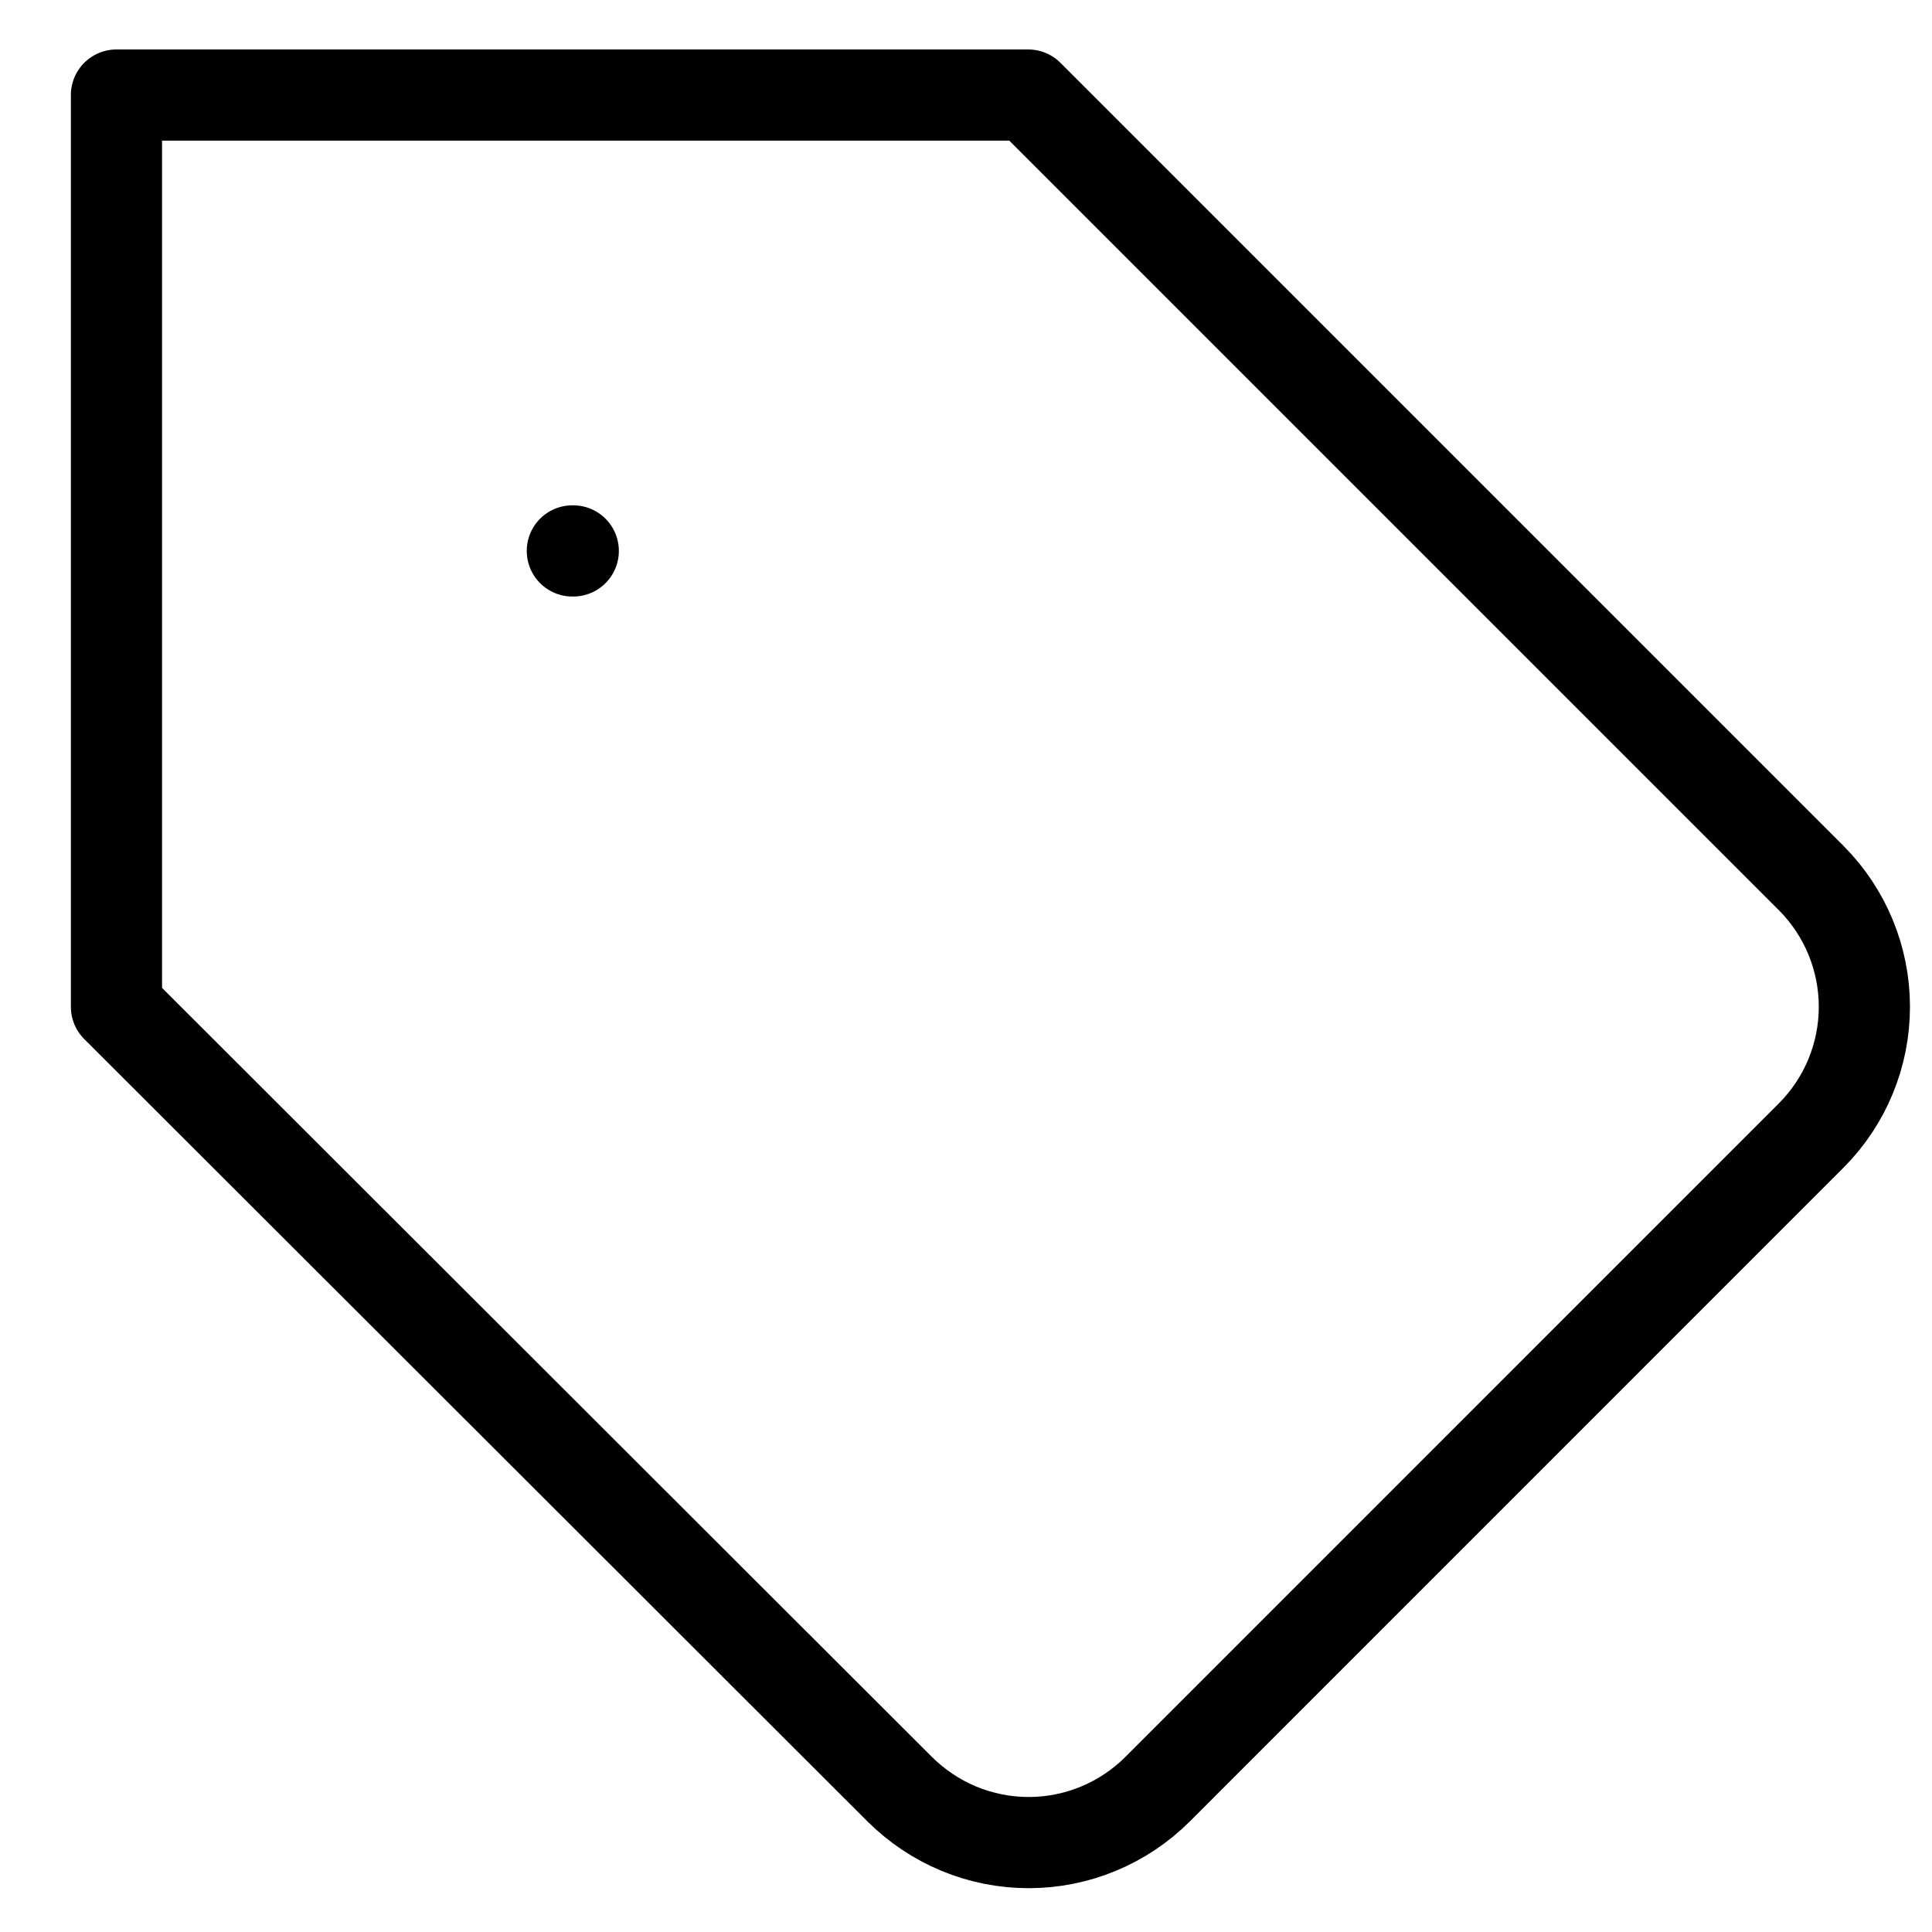 <?xml version="1.0" encoding="UTF-8"?> <svg xmlns="http://www.w3.org/2000/svg" width="25" height="25" viewBox="0 0 25 25" fill="none"> <path d="M7.406 7.129H7.418M23.439 14.691L14.98 23.151C14.761 23.37 14.501 23.544 14.214 23.663C13.928 23.782 13.621 23.843 13.311 23.843C13.001 23.843 12.694 23.782 12.407 23.663C12.121 23.544 11.861 23.37 11.641 23.151L1.507 13.028V1.23H13.305L23.439 11.364C23.879 11.807 24.125 12.405 24.125 13.028C24.125 13.651 23.879 14.249 23.439 14.691Z" stroke="black" stroke-width="1.18" stroke-linecap="round" stroke-linejoin="round"></path> </svg> 